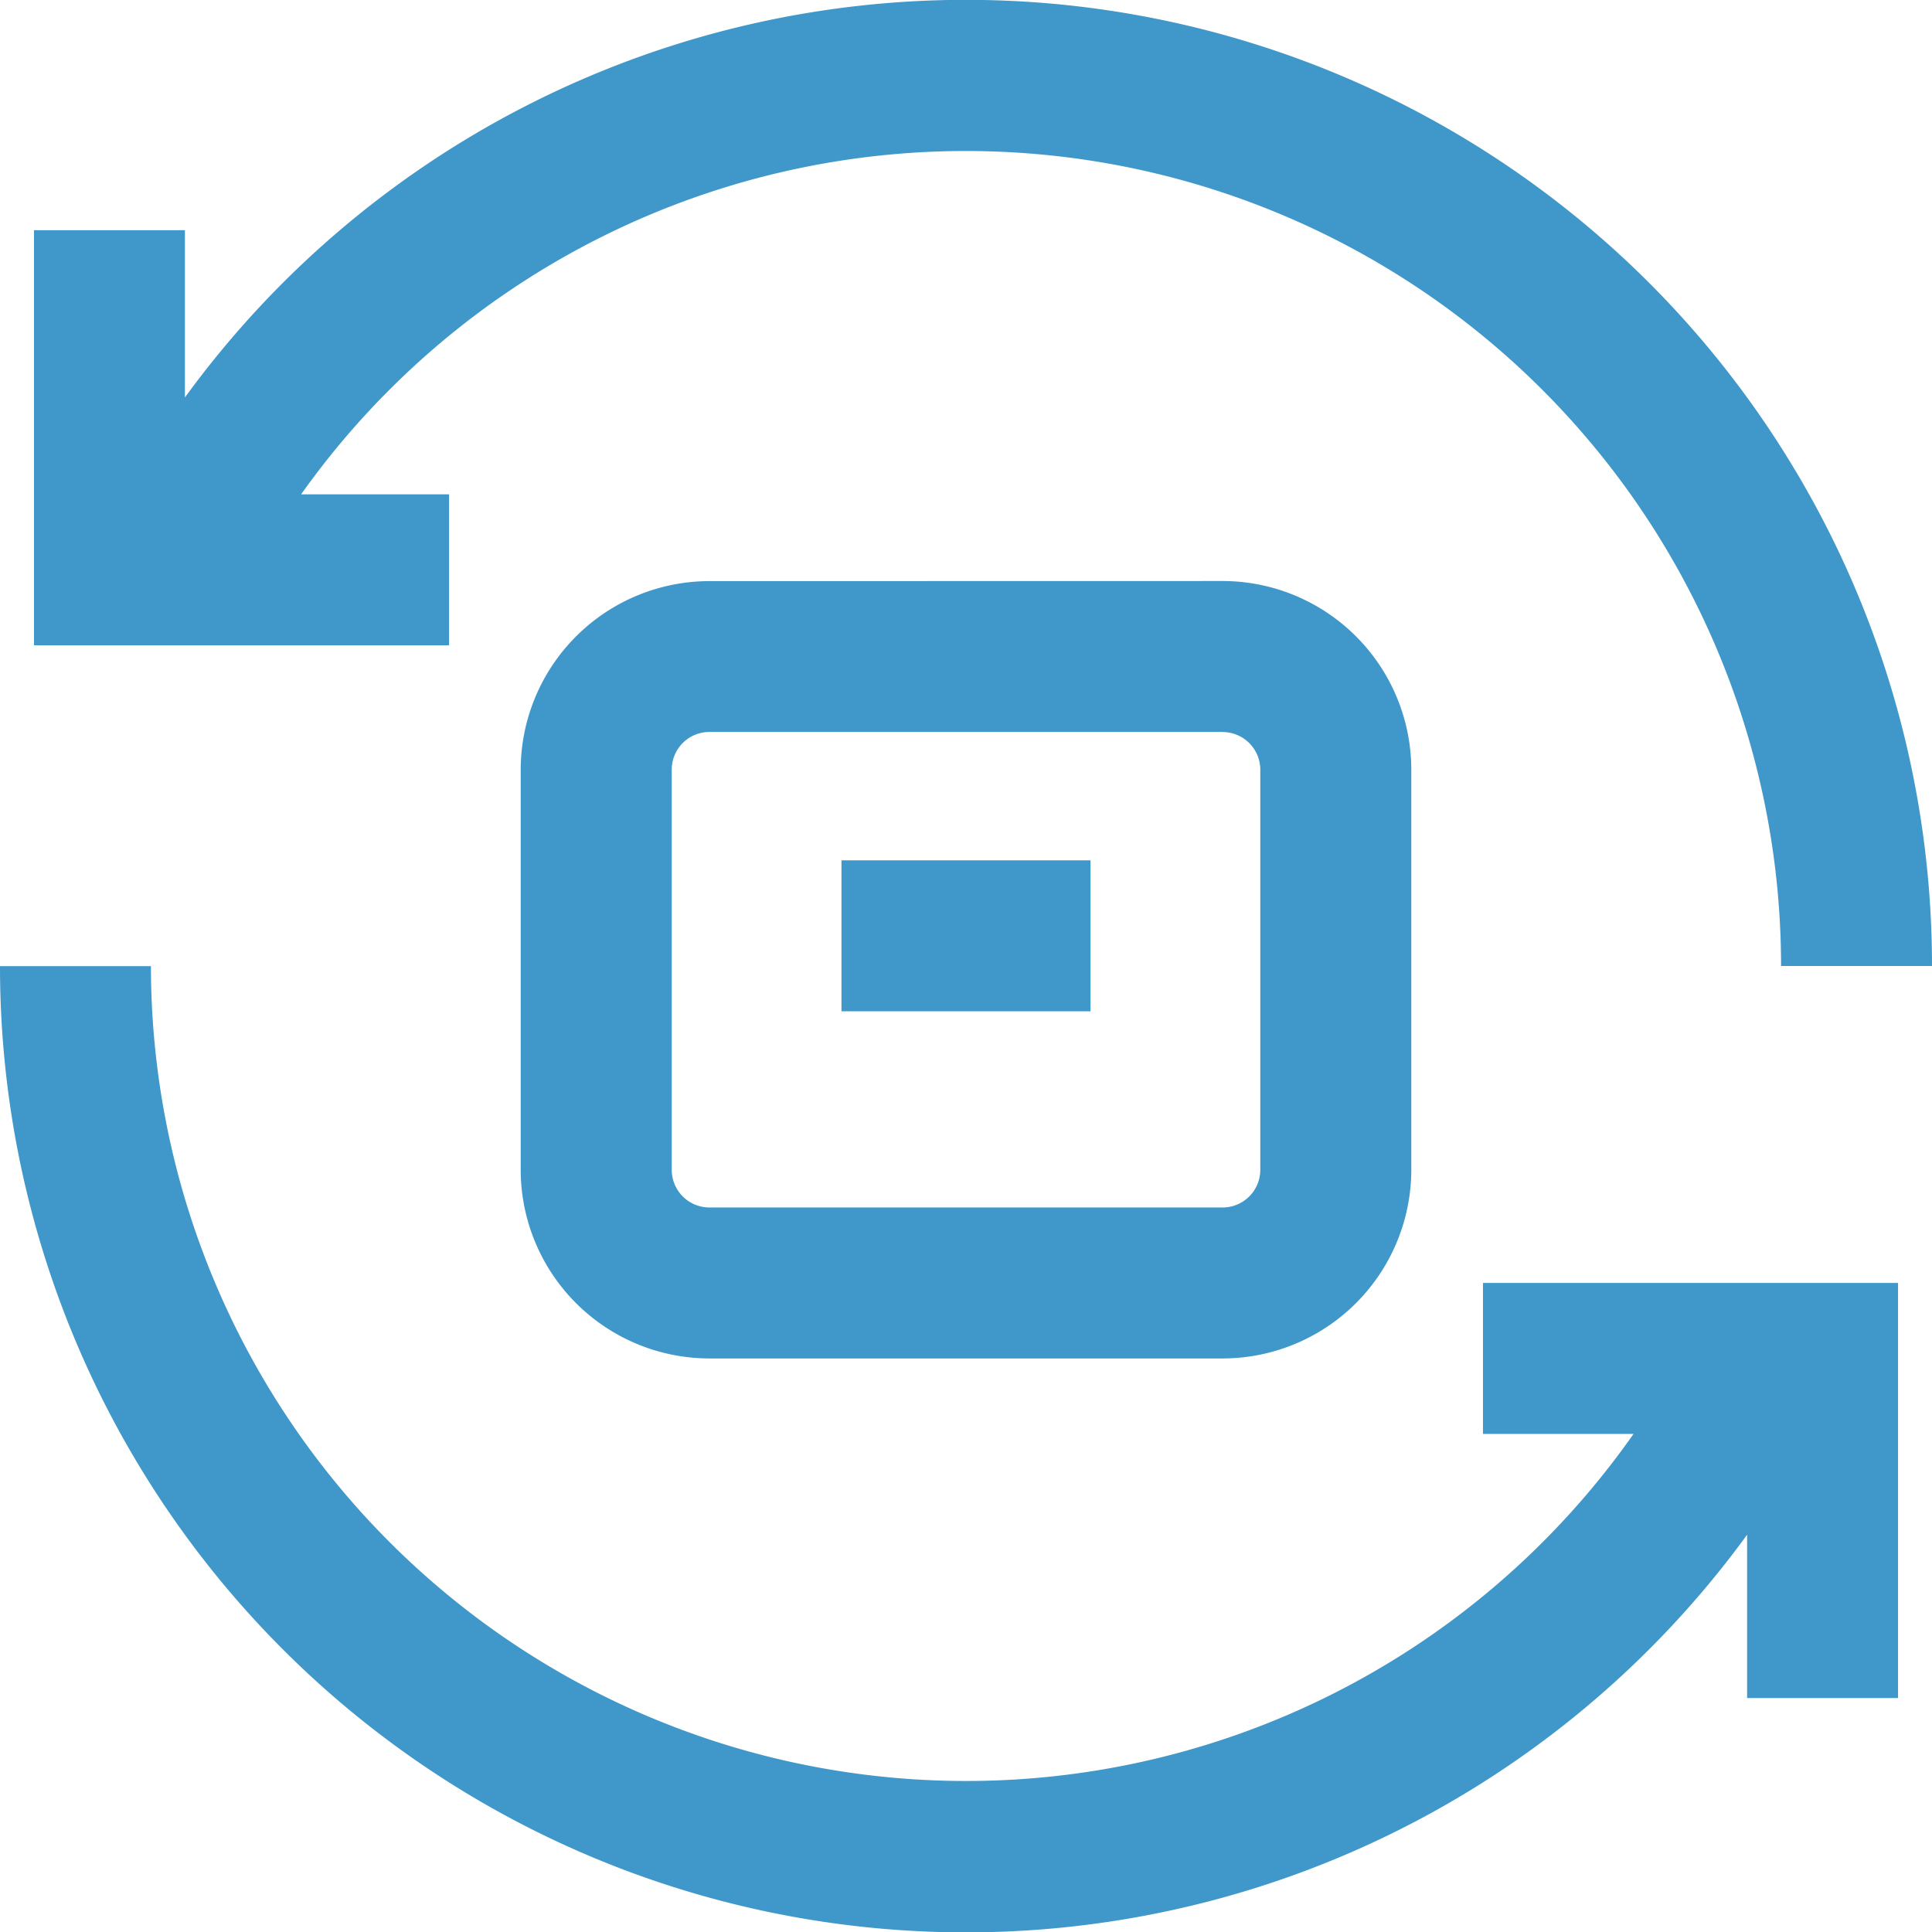 <svg xmlns="http://www.w3.org/2000/svg" width="82" height="82.006" viewBox="0 0 82 82.006">
  <path id="return" d="M19.059,27.387H1.442V9.77H7.848v7.1A41,41,0,0,1,82,41H75.594A34.6,34.6,0,0,0,12.78,20.981h6.279ZM62.942,60.86h6.39A34.6,34.6,0,0,1,6.406,41.007H0A41,41,0,0,0,74.153,65.138v6.933h6.406V54.453H62.942Zm-11.05-36.2A8.017,8.017,0,0,1,59.9,32.672V49.649a8.017,8.017,0,0,1-8.008,8.008H30.11A8.017,8.017,0,0,1,22.1,49.649V32.672a8.017,8.017,0,0,1,8.008-8.008Zm0,6.406H30.11a1.6,1.6,0,0,0-1.6,1.6V49.649a1.6,1.6,0,0,0,1.6,1.6H51.891a1.6,1.6,0,0,0,1.6-1.6V32.672A1.6,1.6,0,0,0,51.891,31.07ZM35.715,42.922h10.57V36.516H35.715Zm0,0" transform="translate(0 0)" fill="#4097ca"/>
</svg>
